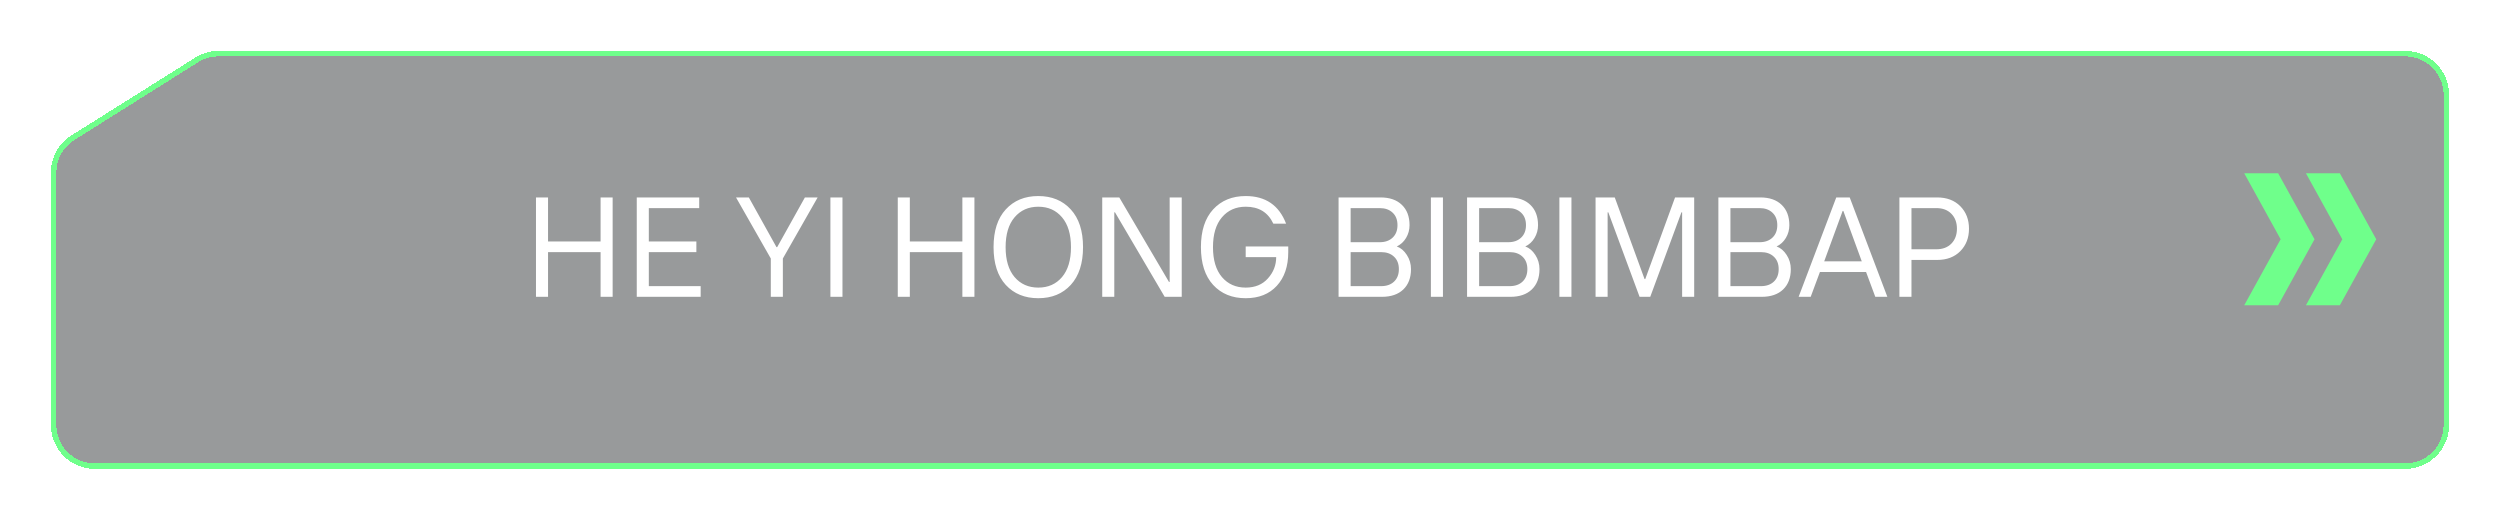 <?xml version="1.0" encoding="UTF-8"?> <svg xmlns="http://www.w3.org/2000/svg" width="606" height="126" viewBox="0 0 606 126" fill="none"><g filter="url(#filter0_bdd_5058_491)"><path d="M52.995 8H583C588.523 8 593 12.477 593 18V95.19V98C593 103.523 588.523 108 583 108H459.372H23C17.477 108 13 103.523 13 98V36.846C13 33.406 14.768 30.208 17.68 28.378L47.675 9.533C49.269 8.531 51.113 8 52.995 8Z" fill="#333639" fill-opacity="0.5" shape-rendering="crispEdges"></path><path d="M52.995 8H583C588.523 8 593 12.477 593 18V95.19V98C593 103.523 588.523 108 583 108H459.372H23C17.477 108 13 103.523 13 98V36.846C13 33.406 14.768 30.208 17.68 28.378L47.675 9.533C49.269 8.531 51.113 8 52.995 8Z" stroke="#6FFF8B" stroke-width="1.327" shape-rendering="crispEdges"></path></g><path d="M552.223 74L561.042 57.998L552.223 42L544 42L552.824 57.998L544 74L552.223 74Z" fill="#6FFF8B"></path><path d="M558.958 42L567.78 57.998L558.958 74L567.178 74L576 57.998L567.178 42L558.958 42Z" fill="#6FFF8B"></path><path d="M129.923 71.949V47.858H132.846V58.526H145.581V47.858H148.504V71.949H145.581V61.113H132.846V71.949H129.923ZM154.351 71.949V47.858H169.488V50.445H157.274V58.526H168.799V61.113H157.274V69.362H169.84V71.949H154.351ZM186.842 71.949V62.659L178.409 47.858H181.517L188.22 59.904H188.388L195.108 47.858H198.199L189.765 62.659V71.949H186.842ZM201.29 71.949V47.858H204.214V71.949H201.29ZM217.62 71.949V47.858H220.543V58.526H233.278V47.858H236.201V71.949H233.278V61.113H220.543V71.949H217.62ZM259.553 69.06C257.582 71.21 254.956 72.285 251.674 72.285C248.404 72.285 245.777 71.21 243.795 69.06C241.824 66.898 240.838 63.846 240.838 59.904C240.838 55.961 241.824 52.915 243.795 50.764C245.777 48.603 248.404 47.522 251.674 47.522C254.956 47.522 257.582 48.603 259.553 50.764C261.536 52.915 262.527 55.961 262.527 59.904C262.527 63.846 261.536 66.898 259.553 69.06ZM245.929 67.161C247.385 68.864 249.305 69.715 251.691 69.715C254.077 69.715 255.992 68.864 257.437 67.161C258.881 65.448 259.604 63.034 259.604 59.92C259.604 56.795 258.881 54.382 257.437 52.679C255.992 50.966 254.077 50.109 251.691 50.109C249.305 50.109 247.385 50.966 245.929 52.679C244.484 54.382 243.761 56.795 243.761 59.92C243.761 63.034 244.484 65.448 245.929 67.161ZM267.181 71.949V47.858H271.314L283.359 68.337H283.527V47.858H286.451V71.949H282.318L270.272 51.47H270.104V71.949H267.181ZM301.957 72.285C298.675 72.285 296.043 71.21 294.061 69.06C292.09 66.898 291.104 63.846 291.104 59.904C291.104 55.961 292.09 52.915 294.061 50.764C296.043 48.603 298.675 47.522 301.957 47.522C306.773 47.522 310.038 49.756 311.752 54.225H308.66C307.372 51.47 305.138 50.098 301.957 50.109C299.572 50.109 297.651 50.966 296.195 52.679C294.75 54.382 294.027 56.795 294.027 59.92C294.027 63.034 294.75 65.448 296.195 67.161C297.651 68.864 299.572 69.715 301.957 69.715C304.231 69.715 306.028 68.97 307.35 67.48C308.683 65.991 309.349 64.272 309.349 62.323H301.957V59.736H312.272V61.113C312.272 64.552 311.348 67.273 309.5 69.278C307.664 71.283 305.149 72.285 301.957 72.285ZM327.393 69.362H334.785C336.095 69.362 337.137 68.998 337.91 68.27C338.694 67.531 339.086 66.523 339.086 65.246C339.086 63.958 338.694 62.95 337.91 62.222C337.137 61.483 336.095 61.113 334.785 61.113H327.393V69.362ZM324.469 71.949V47.858H334.617C336.846 47.858 338.576 48.457 339.808 49.655C341.051 50.843 341.673 52.483 341.673 54.578C341.673 55.698 341.393 56.728 340.833 57.669C340.273 58.61 339.522 59.299 338.582 59.736C339.545 60.083 340.357 60.772 341.018 61.802C341.69 62.832 342.026 63.98 342.026 65.246C342.026 67.329 341.404 68.97 340.161 70.168C338.918 71.356 337.187 71.949 334.969 71.949H324.469ZM327.393 58.711H334.449C335.759 58.711 336.801 58.341 337.574 57.602C338.358 56.863 338.75 55.855 338.75 54.578C338.75 53.29 338.358 52.282 337.574 51.554C336.801 50.815 335.759 50.445 334.449 50.445H327.393V58.711ZM346.847 71.949V47.858H349.77V71.949H346.847ZM358.54 69.362H365.932C367.243 69.362 368.284 68.998 369.057 68.27C369.841 67.531 370.233 66.523 370.233 65.246C370.233 63.958 369.841 62.95 369.057 62.222C368.284 61.483 367.243 61.113 365.932 61.113H358.54V69.362ZM355.617 71.949V47.858H365.764C367.993 47.858 369.723 48.457 370.955 49.655C372.199 50.843 372.82 52.483 372.82 54.578C372.82 55.698 372.54 56.728 371.98 57.669C371.42 58.61 370.67 59.299 369.729 59.736C370.692 60.083 371.504 60.772 372.165 61.802C372.837 62.832 373.173 63.98 373.173 65.246C373.173 67.329 372.552 68.97 371.308 70.168C370.065 71.356 368.335 71.949 366.117 71.949H355.617ZM358.54 58.711H365.596C366.907 58.711 367.948 58.341 368.721 57.602C369.505 56.863 369.897 55.855 369.897 54.578C369.897 53.29 369.505 52.282 368.721 51.554C367.948 50.815 366.907 50.445 365.596 50.445H358.54V58.711ZM377.995 71.949V47.858H380.918V71.949H377.995ZM386.764 71.949V47.858H391.418L398.642 67.648H398.81L406.034 47.858H410.671V71.949H407.748V51.47H407.58L400.02 71.949H397.433L389.856 51.47H389.688V71.949H386.764ZM419.458 69.362H426.85C428.16 69.362 429.202 68.998 429.975 68.27C430.759 67.531 431.151 66.523 431.151 65.246C431.151 63.958 430.759 62.95 429.975 62.222C429.202 61.483 428.16 61.113 426.85 61.113H419.458V69.362ZM416.534 71.949V47.858H426.682C428.911 47.858 430.641 48.457 431.873 49.655C433.116 50.843 433.738 52.483 433.738 54.578C433.738 55.698 433.458 56.728 432.898 57.669C432.338 58.61 431.587 59.299 430.647 59.736C431.61 60.083 432.422 60.772 433.083 61.802C433.755 62.832 434.091 63.98 434.091 65.246C434.091 67.329 433.469 68.97 432.226 70.168C430.983 71.356 429.252 71.949 427.035 71.949H416.534ZM419.458 58.711H426.514C427.824 58.711 428.866 58.341 429.639 57.602C430.423 56.863 430.815 55.855 430.815 54.578C430.815 53.29 430.423 52.282 429.639 51.554C428.866 50.815 427.824 50.445 426.514 50.445H419.458V58.711ZM435.989 71.949L445.112 47.858H448.371L457.493 71.949H454.57L452.336 65.935H441.147L438.912 71.949H435.989ZM442.188 63.347H451.294L446.825 51.134H446.657L442.188 63.347ZM460.416 71.949V47.858H469.539C471.902 47.858 473.784 48.569 475.184 49.991C476.584 51.414 477.284 53.228 477.284 55.435C477.284 57.641 476.584 59.456 475.184 60.878C473.784 62.3 471.902 63.011 469.539 63.011H463.34V71.949H460.416ZM463.34 60.424H469.371C470.905 60.424 472.121 59.965 473.017 59.047C473.913 58.128 474.361 56.924 474.361 55.435C474.361 53.945 473.913 52.741 473.017 51.823C472.121 50.904 470.905 50.445 469.371 50.445H463.34V60.424Z" fill="white"></path><defs><filter id="filter0_bdd_5058_491" x="0.336" y="0.336" width="605.328" height="125.328" filterUnits="userSpaceOnUse" color-interpolation-filters="sRGB"><feFlood flood-opacity="0" result="BackgroundImageFix"></feFlood><feGaussianBlur in="BackgroundImageFix" stdDeviation="0.592"></feGaussianBlur><feComposite in2="SourceAlpha" operator="in" result="effect1_backgroundBlur_5058_491"></feComposite><feColorMatrix in="SourceAlpha" type="matrix" values="0 0 0 0 0 0 0 0 0 0 0 0 0 0 0 0 0 0 127 0" result="hardAlpha"></feColorMatrix><feOffset></feOffset><feGaussianBlur stdDeviation="2.5"></feGaussianBlur><feComposite in2="hardAlpha" operator="out"></feComposite><feColorMatrix type="matrix" values="0 0 0 0 0.435 0 0 0 0 1 0 0 0 0 0.545 0 0 0 0.4 0"></feColorMatrix><feBlend mode="normal" in2="effect1_backgroundBlur_5058_491" result="effect2_dropShadow_5058_491"></feBlend><feColorMatrix in="SourceAlpha" type="matrix" values="0 0 0 0 0 0 0 0 0 0 0 0 0 0 0 0 0 0 127 0" result="hardAlpha"></feColorMatrix><feOffset dy="5"></feOffset><feGaussianBlur stdDeviation="6"></feGaussianBlur><feComposite in2="hardAlpha" operator="out"></feComposite><feColorMatrix type="matrix" values="0 0 0 0 0.118 0 0 0 0 0.118 0 0 0 0 0.118 0 0 0 0.6 0"></feColorMatrix><feBlend mode="normal" in2="effect2_dropShadow_5058_491" result="effect3_dropShadow_5058_491"></feBlend><feBlend mode="normal" in="SourceGraphic" in2="effect3_dropShadow_5058_491" result="shape"></feBlend></filter></defs></svg> 